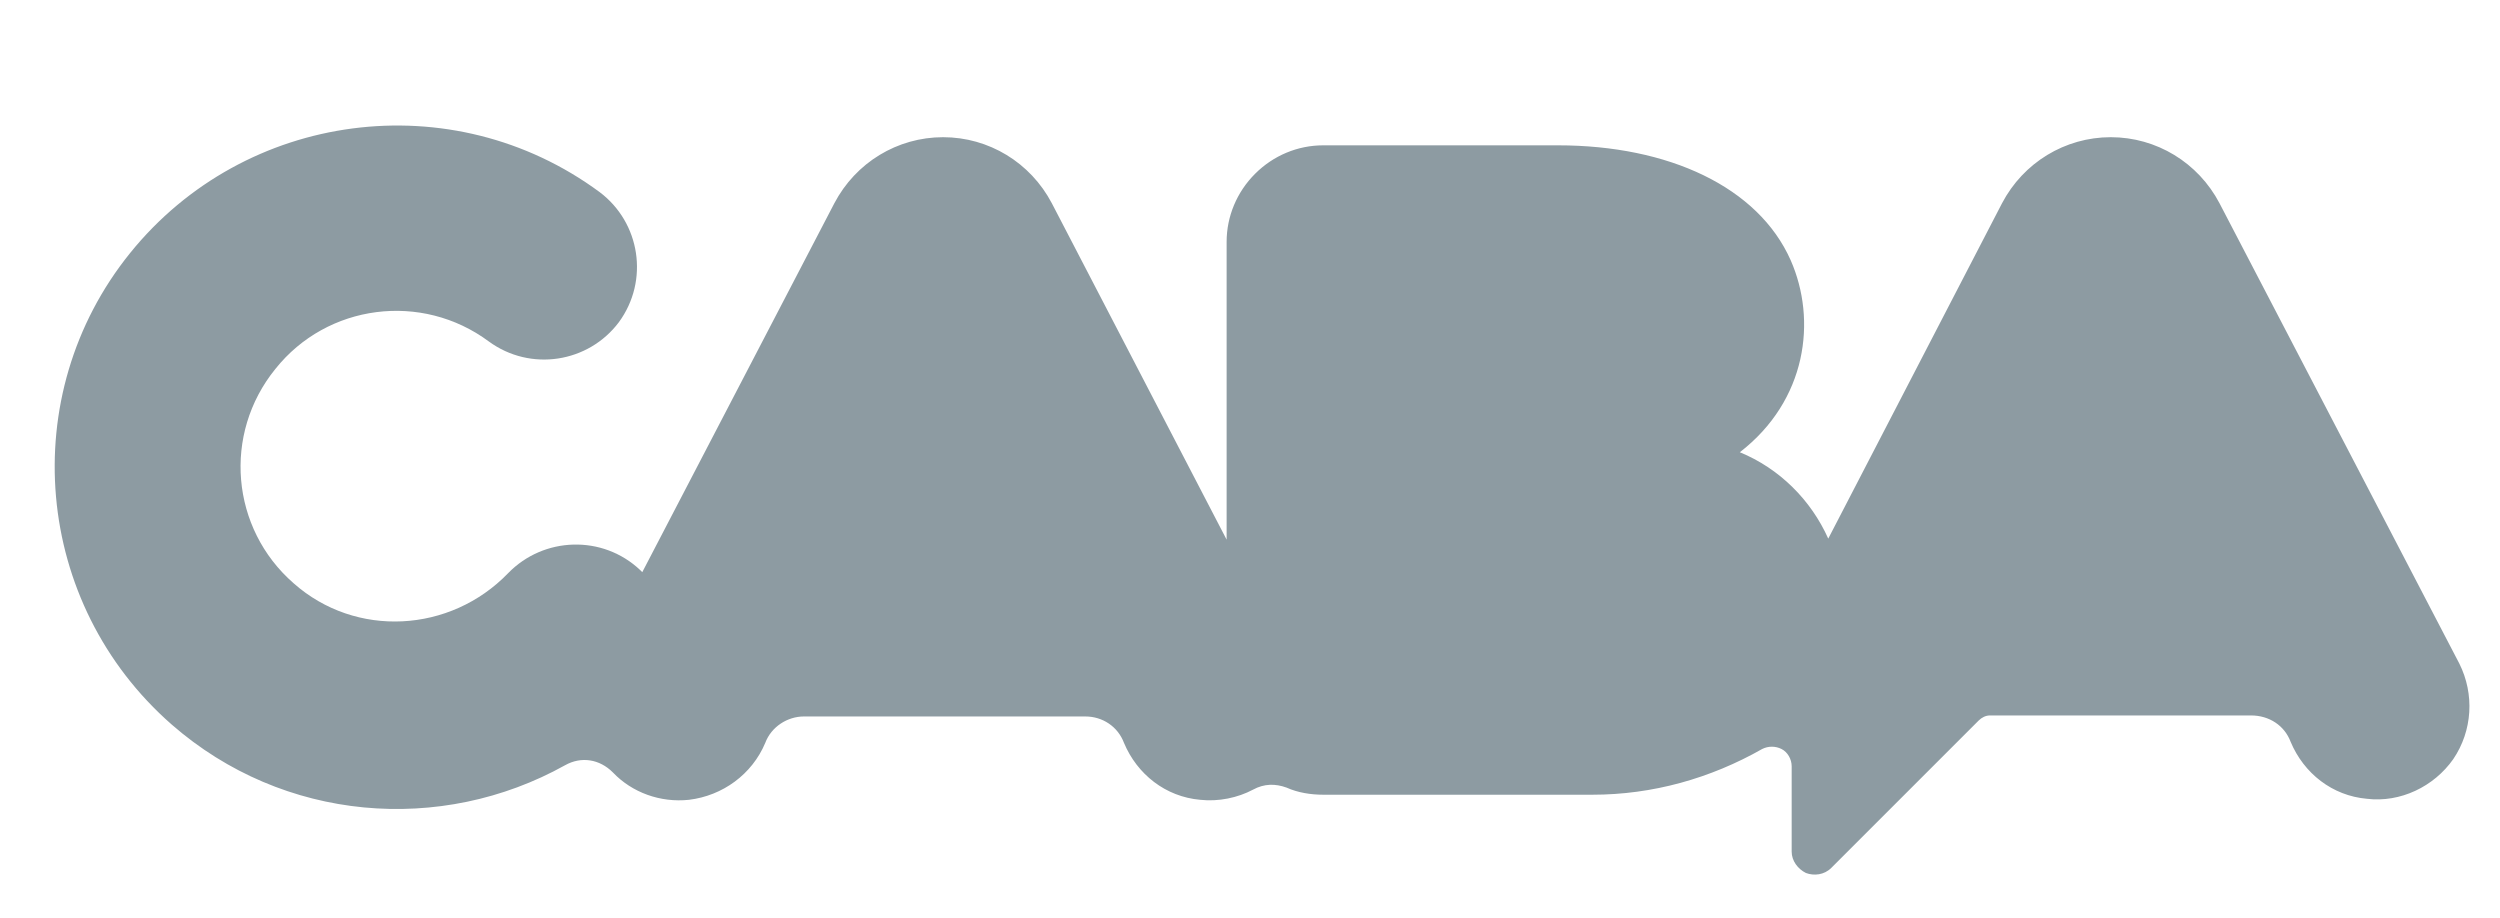 <?xml version="1.0" encoding="UTF-8"?> <svg xmlns="http://www.w3.org/2000/svg" xmlns:xlink="http://www.w3.org/1999/xlink" version="1.1" id="Capa_1" x="0px" y="0px" viewBox="0 0 246 90.3" style="enable-background:new 0 0 246 90.3;" xml:space="preserve"> <style type="text/css"> .st0{fill-rule:evenodd;clip-rule:evenodd;fill:#8D9BA2;} </style> <path class="st0" d="M225.4,73c1.3,3.1,4.1,5.3,7.5,5.6c3.3,0.4,6.6-1.2,8.5-3.9c1.9-2.8,2.1-6.4,0.6-9.4L218.4,20 c-2.1-4-6.2-6.5-10.7-6.5S199.1,16,197,20l-17.1,33c-1.7-3.8-4.8-6.9-8.7-8.5c6.6-5.1,7.6-13,5-18.9c-3.2-7.2-12-11.3-22.9-11.3 h-23.1c-2.5,0-4.9,1-6.7,2.8c-1.8,1.8-2.8,4.2-2.8,6.7v29.3L103.5,20c-2.1-4-6.2-6.5-10.7-6.5S84.2,16,82.1,20L63.2,56.3 c-0.1-0.1-0.2-0.2-0.2-0.2c-3.7-3.5-9.5-3.3-13,0.3c-5.7,5.9-15,6.4-21.1,1c-6.2-5.4-7-14.7-1.8-21.1c5.1-6.4,14.4-7.6,21-2.7 c4.1,3,9.8,2.1,12.8-1.9c3-4.1,2.1-9.8-1.9-12.8c-14.5-10.7-34.9-8-46.2,6c-11.3,14-9.5,34.5,4.1,46.4c11,9.6,26.5,10.8,38.7,4 c1.6-0.9,3.4-0.6,4.7,0.7c1.9,2,4.7,3,7.5,2.7c3.3-0.4,6.2-2.5,7.5-5.6c0.6-1.6,2.2-2.6,3.8-2.6h27.7c1.7,0,3.2,1,3.8,2.6 c1.3,3.1,4.1,5.3,7.5,5.6c1.8,0.2,3.7-0.2,5.2-1c1.1-0.6,2.2-0.6,3.3-0.2c1.1,0.5,2.4,0.7,3.6,0.7h26.5c5.9,0,11.6-1.6,16.7-4.5 c0.6-0.3,1.3-0.3,1.9,0s1,1,1,1.7v8.4c0,0.9,0.6,1.7,1.4,2.1c0.8,0.3,1.8,0.2,2.5-0.5l14.5-14.5c0.3-0.3,0.7-0.5,1.1-0.5h25.7 C223.3,70.4,224.8,71.4,225.4,73"></path> </svg> 